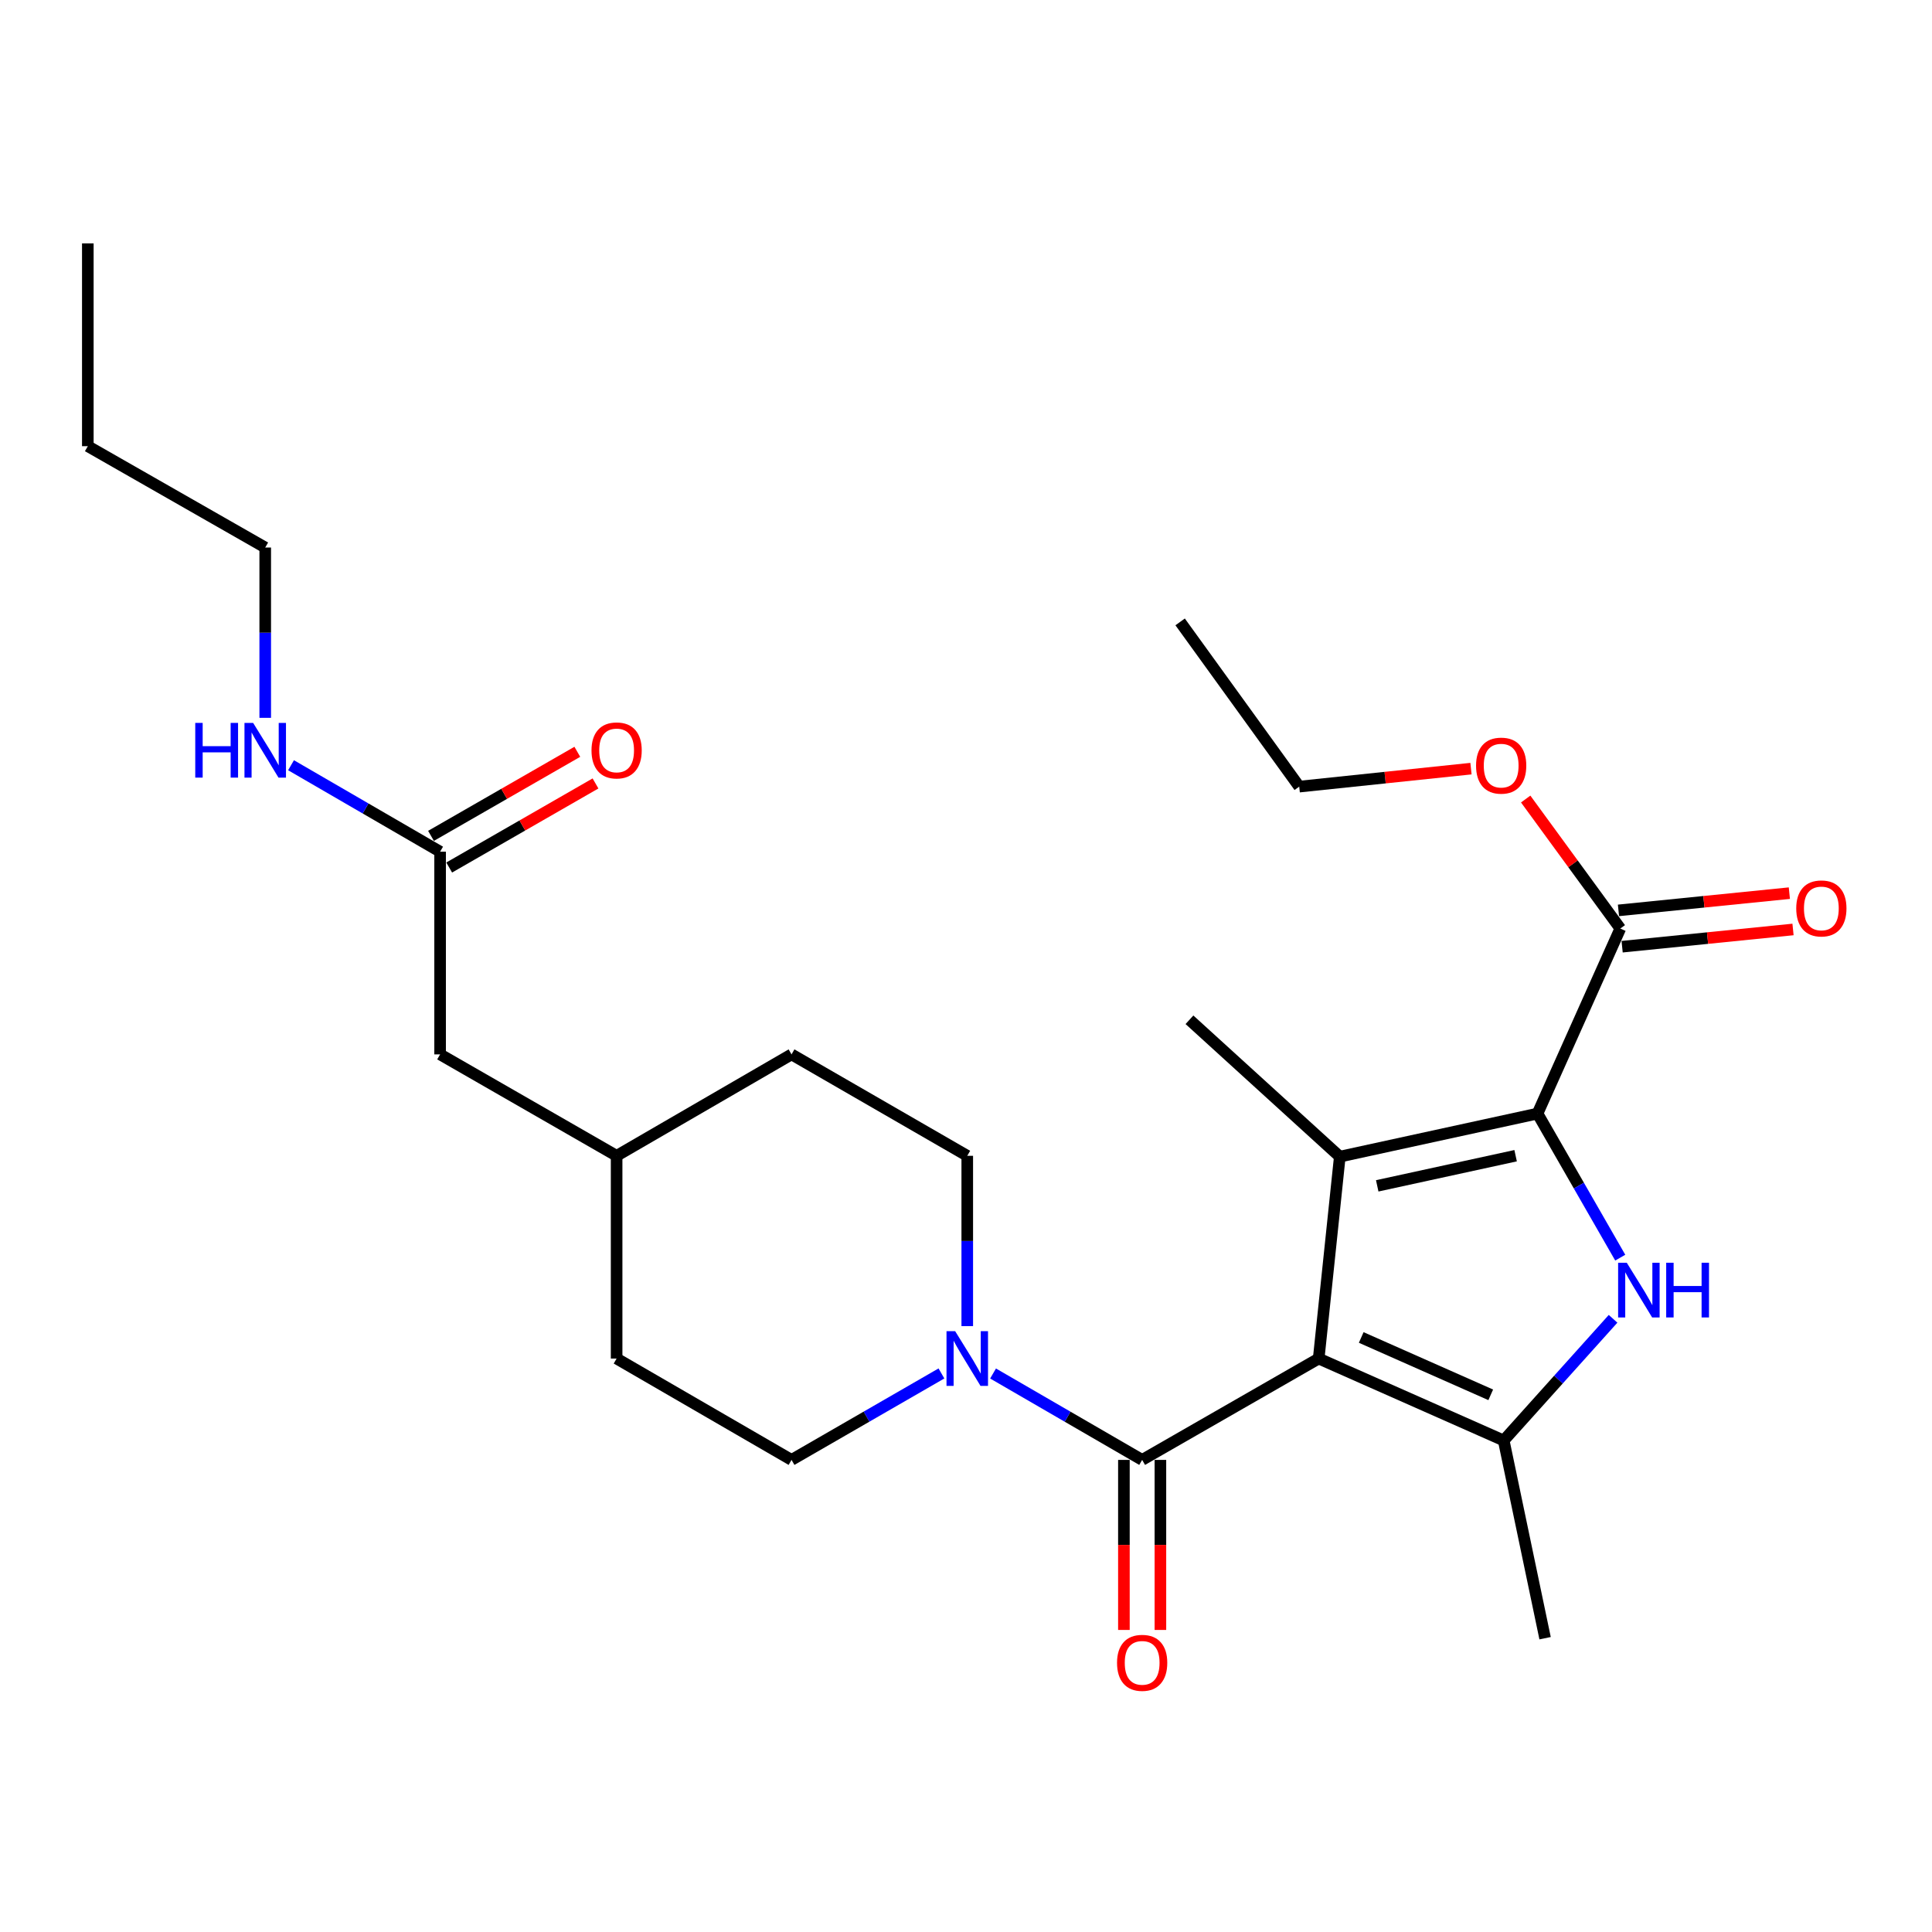<?xml version='1.0' encoding='iso-8859-1'?>
<svg version='1.1' baseProfile='full'
              xmlns='http://www.w3.org/2000/svg'
                      xmlns:rdkit='http://www.rdkit.org/xml'
                      xmlns:xlink='http://www.w3.org/1999/xlink'
                  xml:space='preserve'
width='1000px' height='1000px' viewBox='0 0 1000 1000'>
<!-- END OF HEADER -->
<rect style='opacity:1.0;fill:#FFFFFF;stroke:none' width='1000' height='1000' x='0' y='0'> </rect>
<path class='bond-0' d='M 682.552,703.184 L 693.478,598.679' style='fill:none;fill-rule:evenodd;stroke:#000000;stroke-width:6px;stroke-linecap:butt;stroke-linejoin:miter;stroke-opacity:1' />
<path class='bond-3' d='M 682.552,703.184 L 778.315,745.597' style='fill:none;fill-rule:evenodd;stroke:#000000;stroke-width:6px;stroke-linecap:butt;stroke-linejoin:miter;stroke-opacity:1' />
<path class='bond-3' d='M 704.567,692.273 L 771.601,721.962' style='fill:none;fill-rule:evenodd;stroke:#000000;stroke-width:6px;stroke-linecap:butt;stroke-linejoin:miter;stroke-opacity:1' />
<path class='bond-4' d='M 682.552,703.184 L 591.177,755.642' style='fill:none;fill-rule:evenodd;stroke:#000000;stroke-width:6px;stroke-linecap:butt;stroke-linejoin:miter;stroke-opacity:1' />
<path class='bond-1' d='M 693.478,598.679 L 795.811,576.386' style='fill:none;fill-rule:evenodd;stroke:#000000;stroke-width:6px;stroke-linecap:butt;stroke-linejoin:miter;stroke-opacity:1' />
<path class='bond-1' d='M 712.849,613.794 L 784.482,598.189' style='fill:none;fill-rule:evenodd;stroke:#000000;stroke-width:6px;stroke-linecap:butt;stroke-linejoin:miter;stroke-opacity:1' />
<path class='bond-15' d='M 693.478,598.679 L 615.663,527.833' style='fill:none;fill-rule:evenodd;stroke:#000000;stroke-width:6px;stroke-linecap:butt;stroke-linejoin:miter;stroke-opacity:1' />
<path class='bond-6' d='M 795.811,576.386 L 838.665,480.613' style='fill:none;fill-rule:evenodd;stroke:#000000;stroke-width:6px;stroke-linecap:butt;stroke-linejoin:miter;stroke-opacity:1' />
<path class='bond-26' d='M 795.811,576.386 L 817.223,613.672' style='fill:none;fill-rule:evenodd;stroke:#000000;stroke-width:6px;stroke-linecap:butt;stroke-linejoin:miter;stroke-opacity:1' />
<path class='bond-26' d='M 817.223,613.672 L 838.634,650.957' style='fill:none;fill-rule:evenodd;stroke:#0000FF;stroke-width:6px;stroke-linecap:butt;stroke-linejoin:miter;stroke-opacity:1' />
<path class='bond-2' d='M 834.922,682.612 L 806.618,714.105' style='fill:none;fill-rule:evenodd;stroke:#0000FF;stroke-width:6px;stroke-linecap:butt;stroke-linejoin:miter;stroke-opacity:1' />
<path class='bond-2' d='M 806.618,714.105 L 778.315,745.597' style='fill:none;fill-rule:evenodd;stroke:#000000;stroke-width:6px;stroke-linecap:butt;stroke-linejoin:miter;stroke-opacity:1' />
<path class='bond-16' d='M 778.315,745.597 L 799.736,847.93' style='fill:none;fill-rule:evenodd;stroke:#000000;stroke-width:6px;stroke-linecap:butt;stroke-linejoin:miter;stroke-opacity:1' />
<path class='bond-5' d='M 591.177,755.642 L 552.592,733.283' style='fill:none;fill-rule:evenodd;stroke:#000000;stroke-width:6px;stroke-linecap:butt;stroke-linejoin:miter;stroke-opacity:1' />
<path class='bond-5' d='M 552.592,733.283 L 514.007,710.924' style='fill:none;fill-rule:evenodd;stroke:#0000FF;stroke-width:6px;stroke-linecap:butt;stroke-linejoin:miter;stroke-opacity:1' />
<path class='bond-8' d='M 581.731,755.642 L 581.731,799.648' style='fill:none;fill-rule:evenodd;stroke:#000000;stroke-width:6px;stroke-linecap:butt;stroke-linejoin:miter;stroke-opacity:1' />
<path class='bond-8' d='M 581.731,799.648 L 581.731,843.655' style='fill:none;fill-rule:evenodd;stroke:#FF0000;stroke-width:6px;stroke-linecap:butt;stroke-linejoin:miter;stroke-opacity:1' />
<path class='bond-8' d='M 600.623,755.642 L 600.623,799.648' style='fill:none;fill-rule:evenodd;stroke:#000000;stroke-width:6px;stroke-linecap:butt;stroke-linejoin:miter;stroke-opacity:1' />
<path class='bond-8' d='M 600.623,799.648 L 600.623,843.655' style='fill:none;fill-rule:evenodd;stroke:#FF0000;stroke-width:6px;stroke-linecap:butt;stroke-linejoin:miter;stroke-opacity:1' />
<path class='bond-9' d='M 487.287,710.892 L 448.491,733.267' style='fill:none;fill-rule:evenodd;stroke:#0000FF;stroke-width:6px;stroke-linecap:butt;stroke-linejoin:miter;stroke-opacity:1' />
<path class='bond-9' d='M 448.491,733.267 L 409.696,755.642' style='fill:none;fill-rule:evenodd;stroke:#000000;stroke-width:6px;stroke-linecap:butt;stroke-linejoin:miter;stroke-opacity:1' />
<path class='bond-10' d='M 500.652,686.401 L 500.652,642.325' style='fill:none;fill-rule:evenodd;stroke:#0000FF;stroke-width:6px;stroke-linecap:butt;stroke-linejoin:miter;stroke-opacity:1' />
<path class='bond-10' d='M 500.652,642.325 L 500.652,598.249' style='fill:none;fill-rule:evenodd;stroke:#000000;stroke-width:6px;stroke-linecap:butt;stroke-linejoin:miter;stroke-opacity:1' />
<path class='bond-11' d='M 839.613,490.012 L 883.837,485.551' style='fill:none;fill-rule:evenodd;stroke:#000000;stroke-width:6px;stroke-linecap:butt;stroke-linejoin:miter;stroke-opacity:1' />
<path class='bond-11' d='M 883.837,485.551 L 928.062,481.091' style='fill:none;fill-rule:evenodd;stroke:#FF0000;stroke-width:6px;stroke-linecap:butt;stroke-linejoin:miter;stroke-opacity:1' />
<path class='bond-11' d='M 837.717,471.215 L 881.942,466.754' style='fill:none;fill-rule:evenodd;stroke:#000000;stroke-width:6px;stroke-linecap:butt;stroke-linejoin:miter;stroke-opacity:1' />
<path class='bond-11' d='M 881.942,466.754 L 926.167,462.294' style='fill:none;fill-rule:evenodd;stroke:#FF0000;stroke-width:6px;stroke-linecap:butt;stroke-linejoin:miter;stroke-opacity:1' />
<path class='bond-17' d='M 838.665,480.613 L 814.18,447.097' style='fill:none;fill-rule:evenodd;stroke:#000000;stroke-width:6px;stroke-linecap:butt;stroke-linejoin:miter;stroke-opacity:1' />
<path class='bond-17' d='M 814.18,447.097 L 789.694,413.58' style='fill:none;fill-rule:evenodd;stroke:#FF0000;stroke-width:6px;stroke-linecap:butt;stroke-linejoin:miter;stroke-opacity:1' />
<path class='bond-7' d='M 227.796,440.835 L 227.796,545.749' style='fill:none;fill-rule:evenodd;stroke:#000000;stroke-width:6px;stroke-linecap:butt;stroke-linejoin:miter;stroke-opacity:1' />
<path class='bond-12' d='M 232.502,449.025 L 270.367,427.267' style='fill:none;fill-rule:evenodd;stroke:#000000;stroke-width:6px;stroke-linecap:butt;stroke-linejoin:miter;stroke-opacity:1' />
<path class='bond-12' d='M 270.367,427.267 L 308.232,405.509' style='fill:none;fill-rule:evenodd;stroke:#FF0000;stroke-width:6px;stroke-linecap:butt;stroke-linejoin:miter;stroke-opacity:1' />
<path class='bond-12' d='M 223.09,432.644 L 260.955,410.887' style='fill:none;fill-rule:evenodd;stroke:#000000;stroke-width:6px;stroke-linecap:butt;stroke-linejoin:miter;stroke-opacity:1' />
<path class='bond-12' d='M 260.955,410.887 L 298.82,389.129' style='fill:none;fill-rule:evenodd;stroke:#FF0000;stroke-width:6px;stroke-linecap:butt;stroke-linejoin:miter;stroke-opacity:1' />
<path class='bond-13' d='M 227.796,440.835 L 189.216,418.458' style='fill:none;fill-rule:evenodd;stroke:#000000;stroke-width:6px;stroke-linecap:butt;stroke-linejoin:miter;stroke-opacity:1' />
<path class='bond-13' d='M 189.216,418.458 L 150.637,396.082' style='fill:none;fill-rule:evenodd;stroke:#0000FF;stroke-width:6px;stroke-linecap:butt;stroke-linejoin:miter;stroke-opacity:1' />
<path class='bond-18' d='M 409.696,755.642 L 319.161,703.184' style='fill:none;fill-rule:evenodd;stroke:#000000;stroke-width:6px;stroke-linecap:butt;stroke-linejoin:miter;stroke-opacity:1' />
<path class='bond-19' d='M 500.652,598.249 L 409.696,545.749' style='fill:none;fill-rule:evenodd;stroke:#000000;stroke-width:6px;stroke-linecap:butt;stroke-linejoin:miter;stroke-opacity:1' />
<path class='bond-21' d='M 137.281,371.552 L 137.281,327.476' style='fill:none;fill-rule:evenodd;stroke:#0000FF;stroke-width:6px;stroke-linecap:butt;stroke-linejoin:miter;stroke-opacity:1' />
<path class='bond-21' d='M 137.281,327.476 L 137.281,283.4' style='fill:none;fill-rule:evenodd;stroke:#000000;stroke-width:6px;stroke-linecap:butt;stroke-linejoin:miter;stroke-opacity:1' />
<path class='bond-14' d='M 227.796,545.749 L 319.161,598.249' style='fill:none;fill-rule:evenodd;stroke:#000000;stroke-width:6px;stroke-linecap:butt;stroke-linejoin:miter;stroke-opacity:1' />
<path class='bond-22' d='M 761.375,397.844 L 716.926,402.499' style='fill:none;fill-rule:evenodd;stroke:#FF0000;stroke-width:6px;stroke-linecap:butt;stroke-linejoin:miter;stroke-opacity:1' />
<path class='bond-22' d='M 716.926,402.499 L 672.476,407.154' style='fill:none;fill-rule:evenodd;stroke:#000000;stroke-width:6px;stroke-linecap:butt;stroke-linejoin:miter;stroke-opacity:1' />
<path class='bond-27' d='M 319.161,703.184 L 319.161,598.249' style='fill:none;fill-rule:evenodd;stroke:#000000;stroke-width:6px;stroke-linecap:butt;stroke-linejoin:miter;stroke-opacity:1' />
<path class='bond-20' d='M 409.696,545.749 L 319.161,598.249' style='fill:none;fill-rule:evenodd;stroke:#000000;stroke-width:6px;stroke-linecap:butt;stroke-linejoin:miter;stroke-opacity:1' />
<path class='bond-23' d='M 137.281,283.4 L 45.455,230.942' style='fill:none;fill-rule:evenodd;stroke:#000000;stroke-width:6px;stroke-linecap:butt;stroke-linejoin:miter;stroke-opacity:1' />
<path class='bond-24' d='M 672.476,407.154 L 610.835,321.887' style='fill:none;fill-rule:evenodd;stroke:#000000;stroke-width:6px;stroke-linecap:butt;stroke-linejoin:miter;stroke-opacity:1' />
<path class='bond-25' d='M 45.455,230.942 L 45.455,125.986' style='fill:none;fill-rule:evenodd;stroke:#000000;stroke-width:6px;stroke-linecap:butt;stroke-linejoin:miter;stroke-opacity:1' />
<path  class='atom-3' d='M 842.019 653.591
L 851.299 668.591
Q 852.219 670.071, 853.699 672.751
Q 855.179 675.431, 855.259 675.591
L 855.259 653.591
L 859.019 653.591
L 859.019 681.911
L 855.139 681.911
L 845.179 665.511
Q 844.019 663.591, 842.779 661.391
Q 841.579 659.191, 841.219 658.511
L 841.219 681.911
L 837.539 681.911
L 837.539 653.591
L 842.019 653.591
' fill='#0000FF'/>
<path  class='atom-3' d='M 862.419 653.591
L 866.259 653.591
L 866.259 665.631
L 880.739 665.631
L 880.739 653.591
L 884.579 653.591
L 884.579 681.911
L 880.739 681.911
L 880.739 668.831
L 866.259 668.831
L 866.259 681.911
L 862.419 681.911
L 862.419 653.591
' fill='#0000FF'/>
<path  class='atom-6' d='M 494.392 689.024
L 503.672 704.024
Q 504.592 705.504, 506.072 708.184
Q 507.552 710.864, 507.632 711.024
L 507.632 689.024
L 511.392 689.024
L 511.392 717.344
L 507.512 717.344
L 497.552 700.944
Q 496.392 699.024, 495.152 696.824
Q 493.952 694.624, 493.592 693.944
L 493.592 717.344
L 489.912 717.344
L 489.912 689.024
L 494.392 689.024
' fill='#0000FF'/>
<path  class='atom-9' d='M 578.177 860.678
Q 578.177 853.878, 581.537 850.078
Q 584.897 846.278, 591.177 846.278
Q 597.457 846.278, 600.817 850.078
Q 604.177 853.878, 604.177 860.678
Q 604.177 867.558, 600.777 871.478
Q 597.377 875.358, 591.177 875.358
Q 584.937 875.358, 581.537 871.478
Q 578.177 867.598, 578.177 860.678
M 591.177 872.158
Q 595.497 872.158, 597.817 869.278
Q 600.177 866.358, 600.177 860.678
Q 600.177 855.118, 597.817 852.318
Q 595.497 849.478, 591.177 849.478
Q 586.857 849.478, 584.497 852.278
Q 582.177 855.078, 582.177 860.678
Q 582.177 866.398, 584.497 869.278
Q 586.857 872.158, 591.177 872.158
' fill='#FF0000'/>
<path  class='atom-12' d='M 929.729 470.198
Q 929.729 463.398, 933.089 459.598
Q 936.449 455.798, 942.729 455.798
Q 949.009 455.798, 952.369 459.598
Q 955.729 463.398, 955.729 470.198
Q 955.729 477.078, 952.329 480.998
Q 948.929 484.878, 942.729 484.878
Q 936.489 484.878, 933.089 480.998
Q 929.729 477.118, 929.729 470.198
M 942.729 481.678
Q 947.049 481.678, 949.369 478.798
Q 951.729 475.878, 951.729 470.198
Q 951.729 464.638, 949.369 461.838
Q 947.049 458.998, 942.729 458.998
Q 938.409 458.998, 936.049 461.798
Q 933.729 464.598, 933.729 470.198
Q 933.729 475.918, 936.049 478.798
Q 938.409 481.678, 942.729 481.678
' fill='#FF0000'/>
<path  class='atom-13' d='M 306.161 388.415
Q 306.161 381.615, 309.521 377.815
Q 312.881 374.015, 319.161 374.015
Q 325.441 374.015, 328.801 377.815
Q 332.161 381.615, 332.161 388.415
Q 332.161 395.295, 328.761 399.215
Q 325.361 403.095, 319.161 403.095
Q 312.921 403.095, 309.521 399.215
Q 306.161 395.335, 306.161 388.415
M 319.161 399.895
Q 323.481 399.895, 325.801 397.015
Q 328.161 394.095, 328.161 388.415
Q 328.161 382.855, 325.801 380.055
Q 323.481 377.215, 319.161 377.215
Q 314.841 377.215, 312.481 380.015
Q 310.161 382.815, 310.161 388.415
Q 310.161 394.135, 312.481 397.015
Q 314.841 399.895, 319.161 399.895
' fill='#FF0000'/>
<path  class='atom-14' d='M 101.061 374.175
L 104.901 374.175
L 104.901 386.215
L 119.381 386.215
L 119.381 374.175
L 123.221 374.175
L 123.221 402.495
L 119.381 402.495
L 119.381 389.415
L 104.901 389.415
L 104.901 402.495
L 101.061 402.495
L 101.061 374.175
' fill='#0000FF'/>
<path  class='atom-14' d='M 131.021 374.175
L 140.301 389.175
Q 141.221 390.655, 142.701 393.335
Q 144.181 396.015, 144.261 396.175
L 144.261 374.175
L 148.021 374.175
L 148.021 402.495
L 144.141 402.495
L 134.181 386.095
Q 133.021 384.175, 131.781 381.975
Q 130.581 379.775, 130.221 379.095
L 130.221 402.495
L 126.541 402.495
L 126.541 374.175
L 131.021 374.175
' fill='#0000FF'/>
<path  class='atom-18' d='M 764.003 396.287
Q 764.003 389.487, 767.363 385.687
Q 770.723 381.887, 777.003 381.887
Q 783.283 381.887, 786.643 385.687
Q 790.003 389.487, 790.003 396.287
Q 790.003 403.167, 786.603 407.087
Q 783.203 410.967, 777.003 410.967
Q 770.763 410.967, 767.363 407.087
Q 764.003 403.207, 764.003 396.287
M 777.003 407.767
Q 781.323 407.767, 783.643 404.887
Q 786.003 401.967, 786.003 396.287
Q 786.003 390.727, 783.643 387.927
Q 781.323 385.087, 777.003 385.087
Q 772.683 385.087, 770.323 387.887
Q 768.003 390.687, 768.003 396.287
Q 768.003 402.007, 770.323 404.887
Q 772.683 407.767, 777.003 407.767
' fill='#FF0000'/>
</svg>
